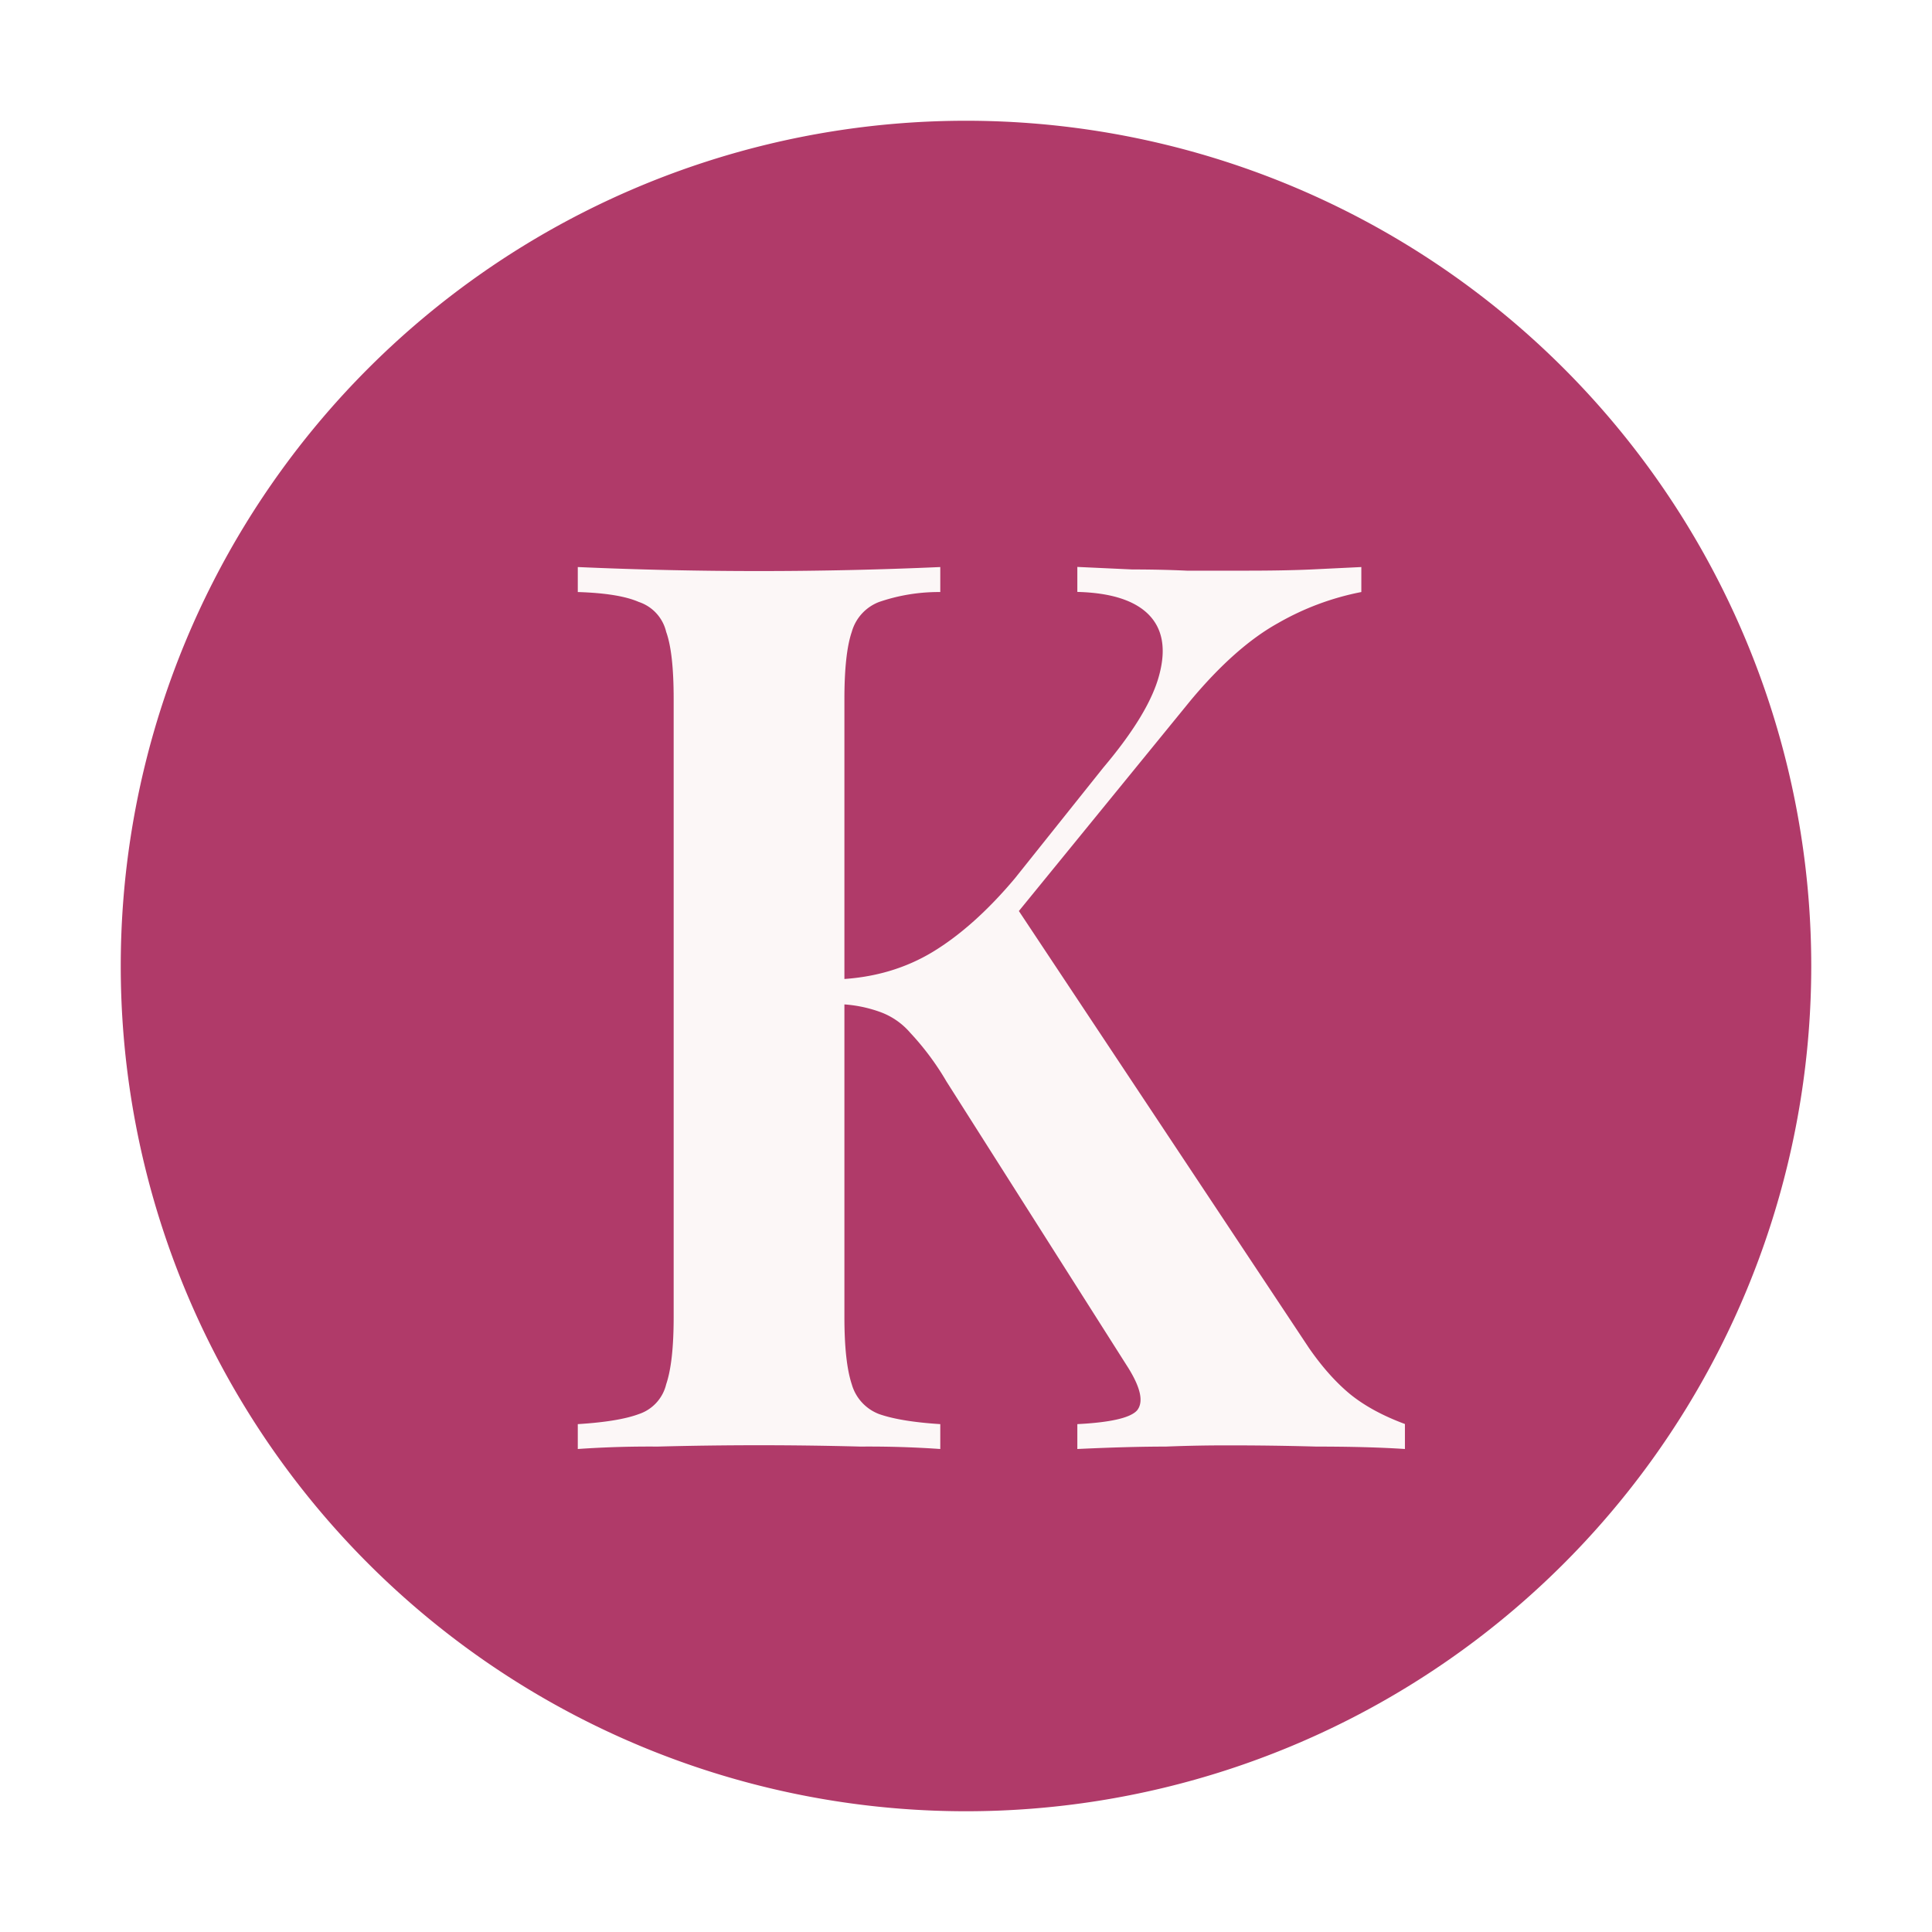 <?xml version="1.0" encoding="UTF-8"?>
<svg data-bbox="0 0 16 16" xmlns="http://www.w3.org/2000/svg" viewBox="0 0 16 16" height="16" width="16" data-type="color">
    <g>
        <path fill="#ffffff" d="M16 0v16H0V0h16z" data-color="1"/>
        <path fill="#B03A69" d="M15 8A7 7 0 1 1 1 8a7 7 0 0 1 14 0z" data-color="2"/>
        <path fill="#FCF7F7" d="M11.274 4.696v.207a2.241 2.241 0 0 0-.691.258c-.234.13-.475.343-.723.64L7.91 8.192l.465-.742 2.465 3.713c.11.159.224.286.34.382.118.096.269.179.455.248V12c-.213-.014-.458-.02-.733-.02a25.62 25.62 0 0 0-.753-.01c-.13 0-.295.002-.495.01-.192 0-.437.006-.732.02v-.206c.275-.014.44-.052.495-.114.055-.069.03-.185-.072-.35L7.838 8.956a2.248 2.248 0 0 0-.299-.402.596.596 0 0 0-.258-.176 1.095 1.095 0 0 0-.33-.062V8.11c.29-.014.547-.09.774-.227.227-.138.454-.34.68-.609l.733-.918c.255-.302.41-.56.464-.773.056-.214.025-.379-.092-.496-.117-.116-.313-.178-.588-.185v-.207l.454.021c.15 0 .302.003.453.01h.496c.199 0 .378-.003.536-.01l.413-.02Zm-3.487 0v.207a1.52 1.52 0 0 0-.506.082.373.373 0 0 0-.227.248c-.04.117-.061.302-.061.557v5.116c0 .248.02.434.061.558a.373.373 0 0 0 .227.247c.117.041.286.069.506.083V12a8.56 8.56 0 0 0-.66-.02 31.692 31.692 0 0 0-1.682 0 8.56 8.56 0 0 0-.66.02v-.206c.227-.014.395-.042.505-.083a.344.344 0 0 0 .227-.247c.042-.124.062-.31.062-.558V5.79c0-.255-.02-.44-.062-.557a.344.344 0 0 0-.227-.248c-.11-.048-.278-.075-.505-.082v-.207a33.92 33.92 0 0 0 3.002 0Z" data-color="3"/>
    </g>
</svg>
